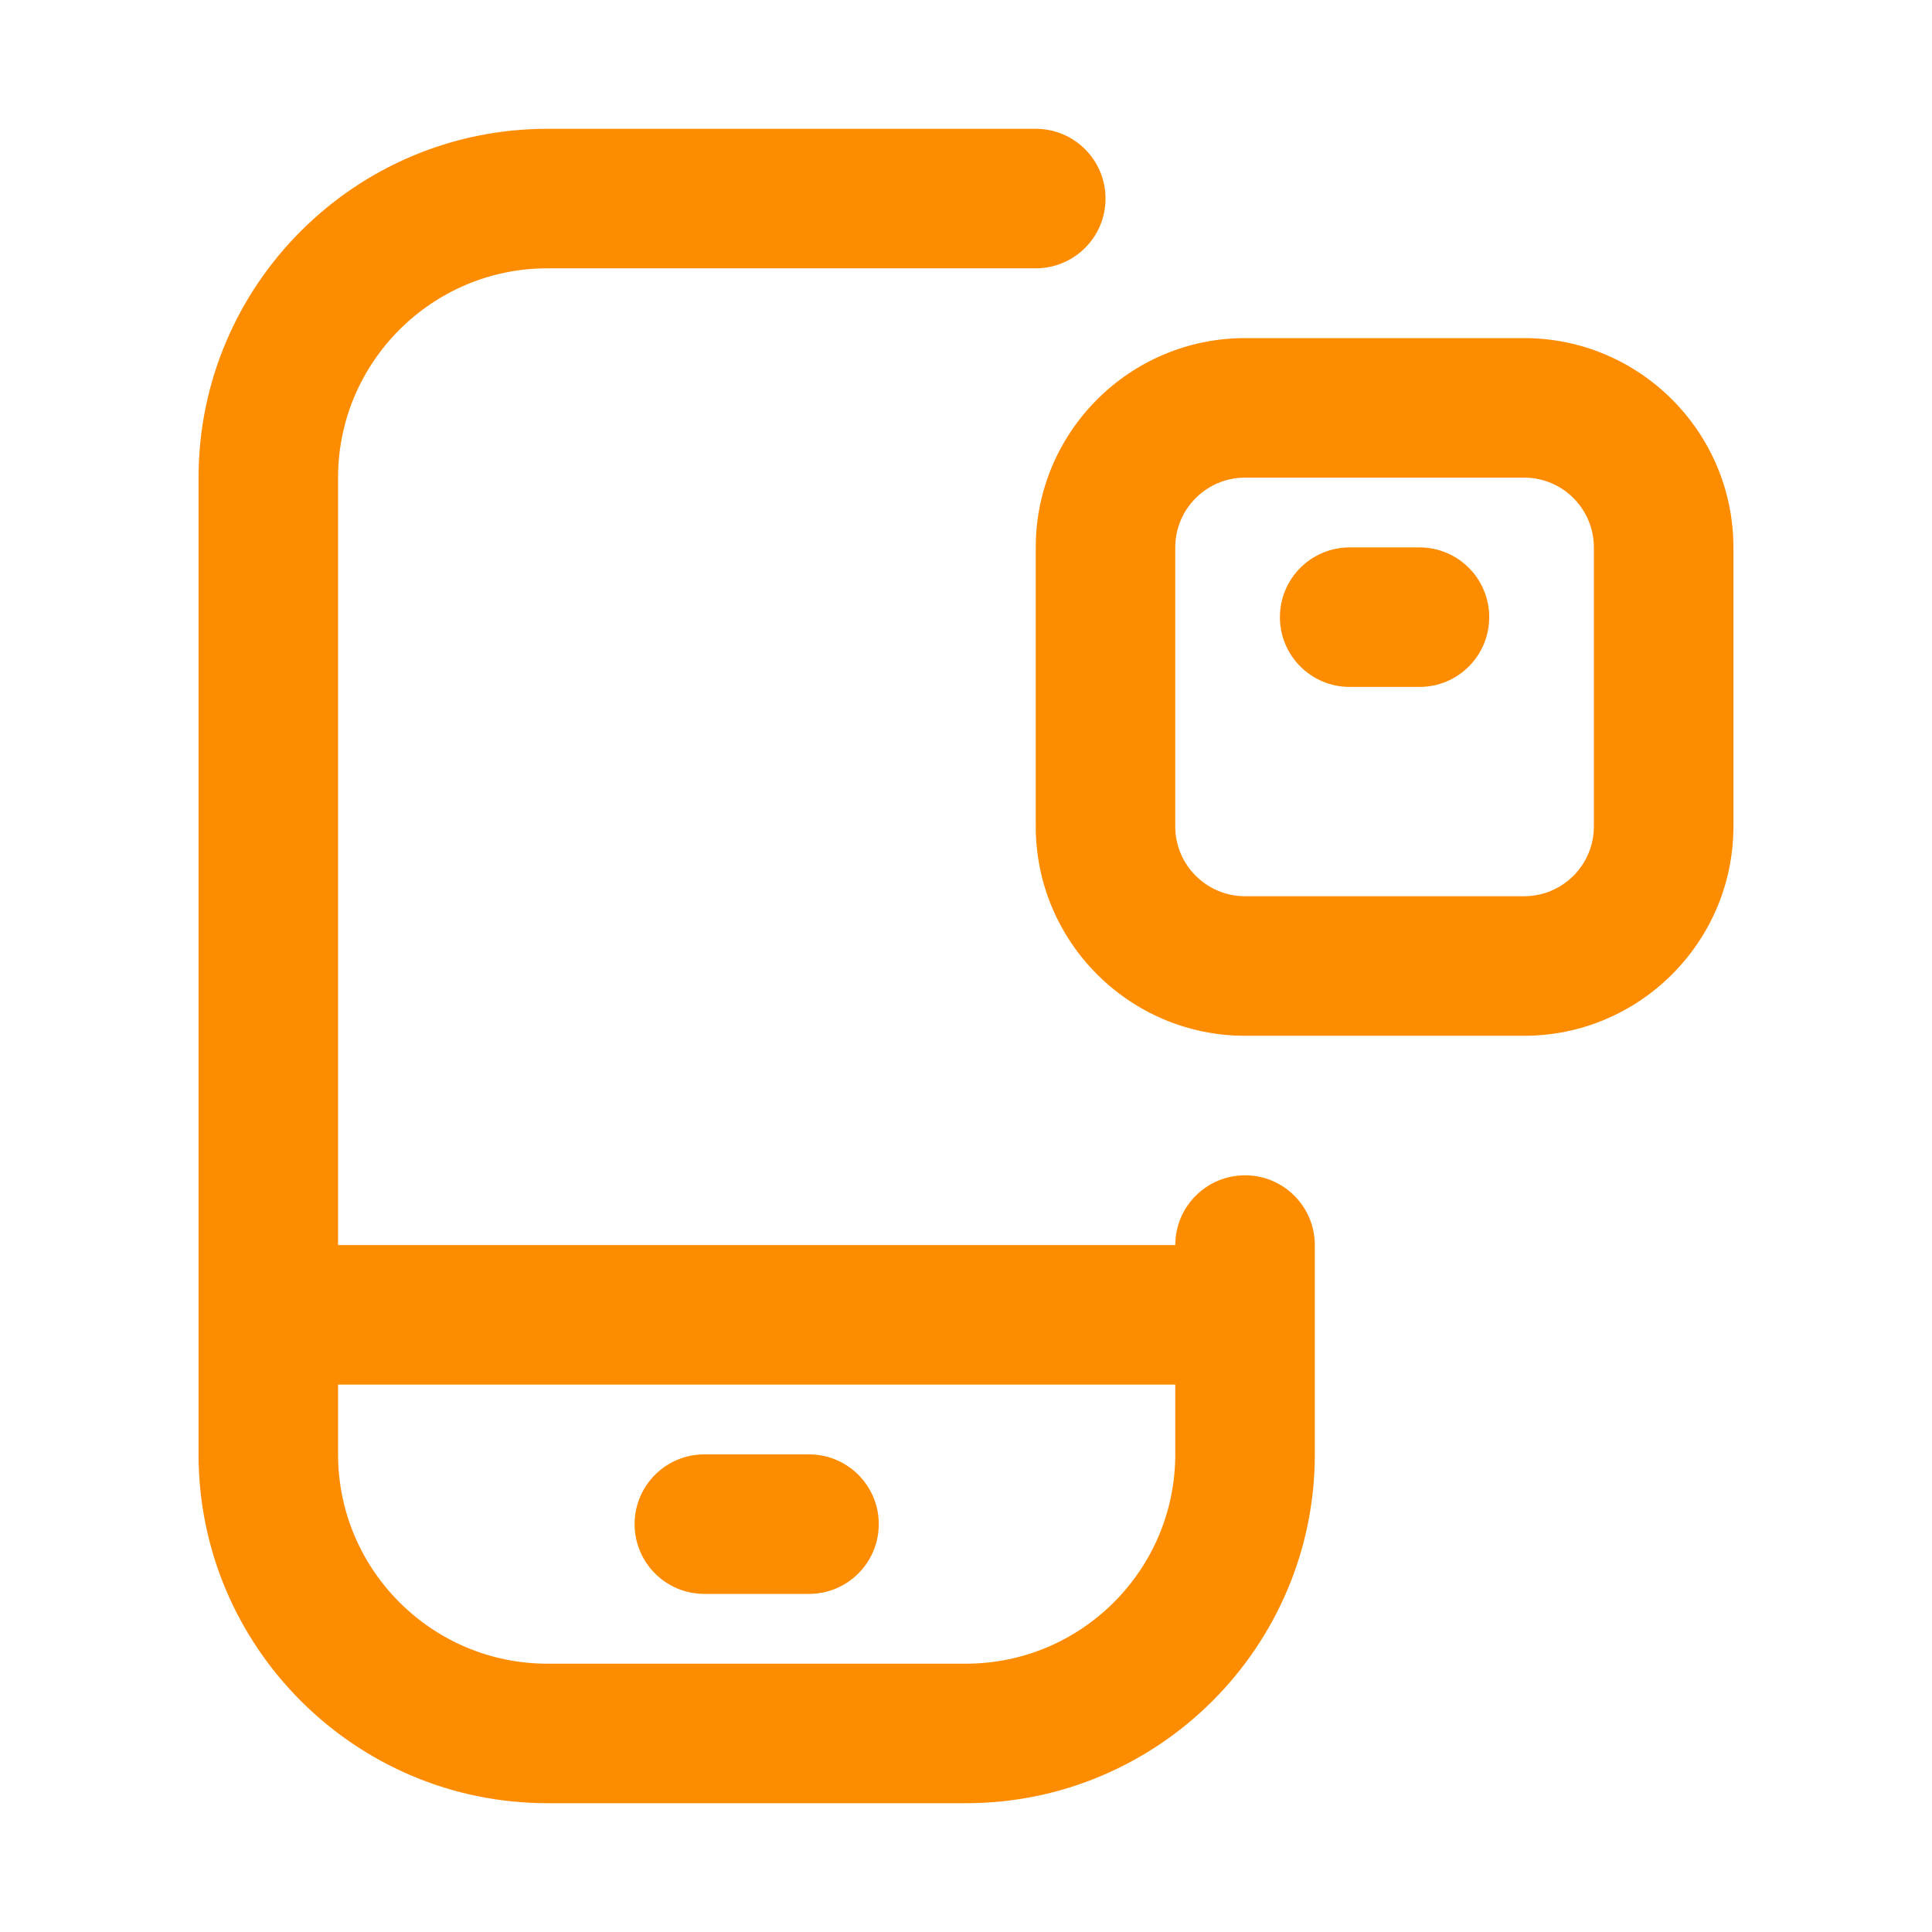 <svg width="60" height="60" viewBox="0 0 60 60" fill="none" xmlns="http://www.w3.org/2000/svg">
<path d="M38.666 36.5C37.468 36.5 36.499 37.471 36.499 38.667H10.499V14.833C10.499 11.25 13.416 8.333 16.999 8.333H32.166C33.364 8.333 34.333 7.363 34.333 6.167C34.333 4.971 33.364 4 32.166 4H16.999C11.026 4 6.166 8.86 6.166 14.833V45.167C6.166 51.14 11.026 56 16.999 56H29.999C35.973 56 40.833 51.14 40.833 45.167V38.667C40.833 37.471 39.864 36.5 38.666 36.5ZM29.999 51.667H16.999C13.416 51.667 10.499 48.75 10.499 45.167V43H36.499V45.167C36.499 48.75 33.583 51.667 29.999 51.667ZM27.291 47.333C27.291 48.529 26.323 49.5 25.124 49.5H21.874C20.676 49.5 19.708 48.529 19.708 47.333C19.708 46.137 20.676 45.167 21.874 45.167H25.124C26.323 45.167 27.291 46.137 27.291 47.333Z" fill="#FE8C00"/>
<path d="M38.666 32.167C35.082 32.167 32.166 29.25 32.166 25.667V17C32.166 13.416 35.082 10.5 38.666 10.5H47.333C50.916 10.5 53.833 13.416 53.833 17V25.667C53.833 29.25 50.916 32.167 47.333 32.167H38.666ZM38.666 27.833H47.333C48.529 27.833 49.499 26.863 49.499 25.667V17C49.499 15.804 48.529 14.833 47.333 14.833H38.666C37.472 14.833 36.499 15.804 36.499 17V25.667C36.499 26.863 37.472 27.833 38.666 27.833ZM41.916 21.333H44.083C45.281 21.333 46.249 20.365 46.249 19.167C46.249 17.968 45.281 17 44.083 17H41.916C40.72 17 39.749 17.968 39.749 19.167C39.749 20.365 40.72 21.333 41.916 21.333Z" fill="#FE8C00"/>
</svg>
